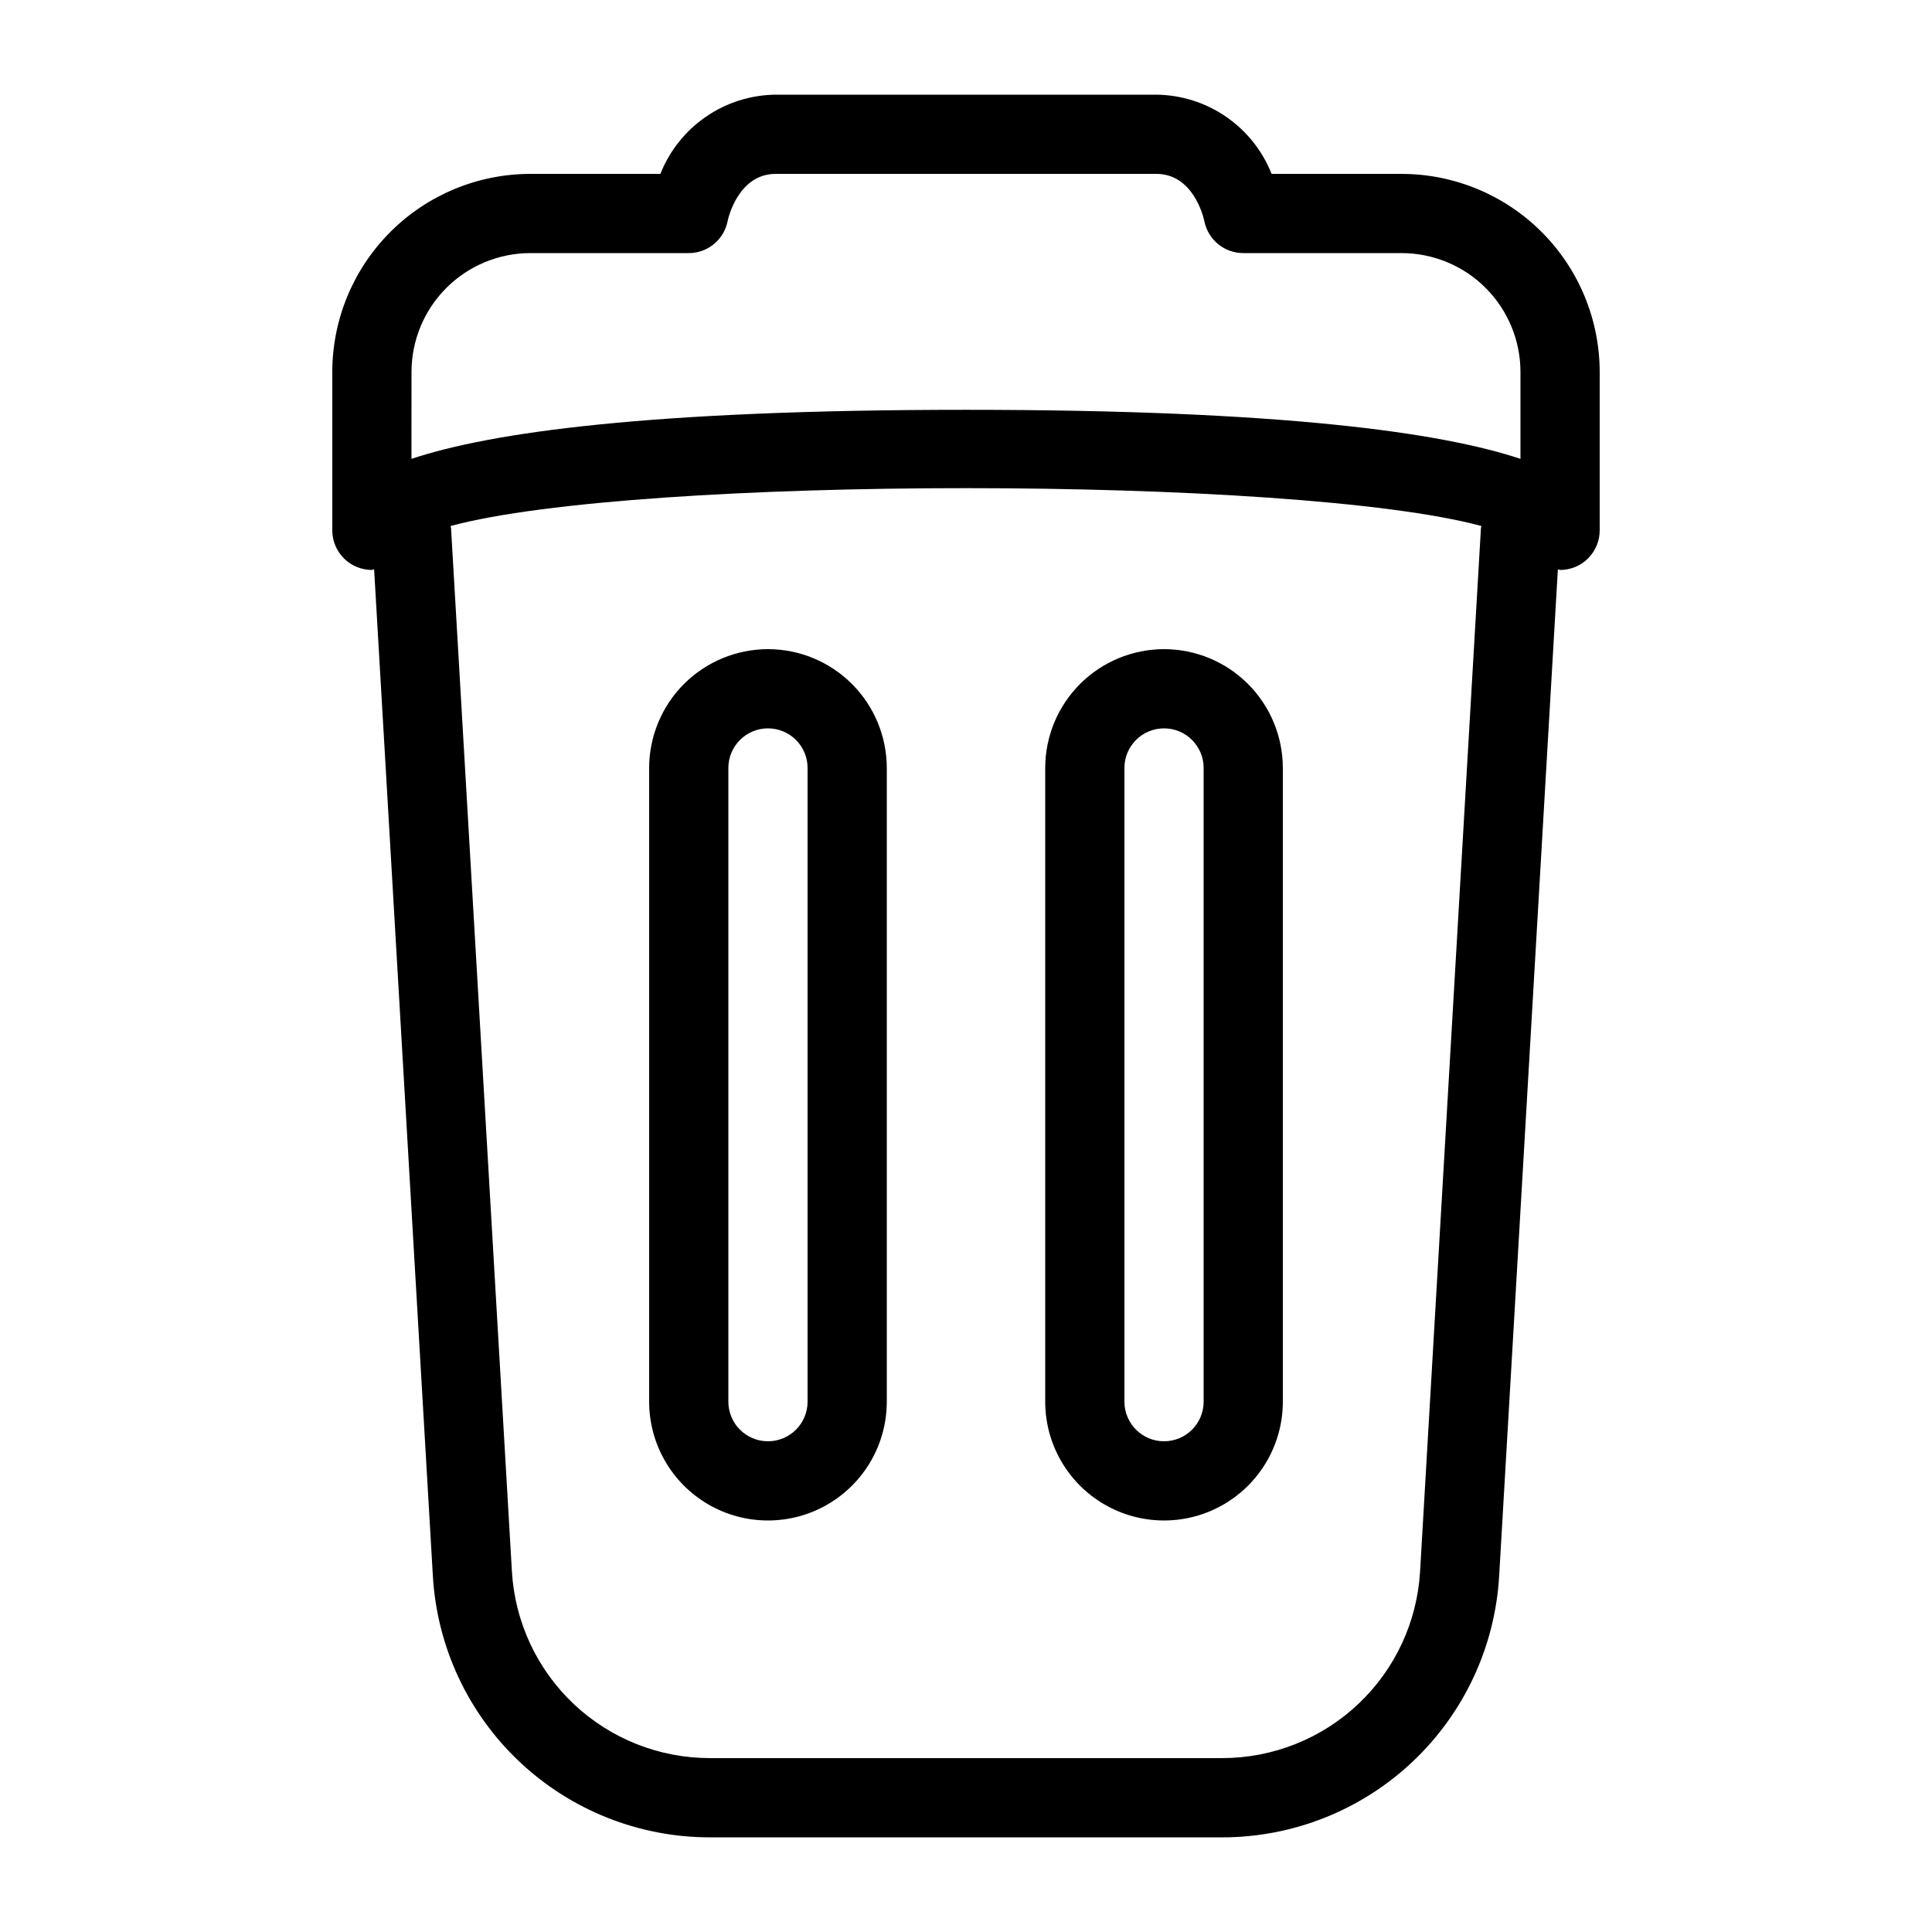 <?xml version="1.0" encoding="UTF-8"?>
<!-- Uploaded to: ICON Repo, www.iconrepo.com, Generator: ICON Repo Mixer Tools -->
<svg fill="#000000" width="800px" height="800px" version="1.1" viewBox="144 144 512 512" xmlns="http://www.w3.org/2000/svg">
 <path d="m347.52 316.03c-8.348 0.008-16.352 3.328-22.258 9.23-5.902 5.906-9.223 13.91-9.23 22.258v167.94-0.004c0 11.25 6 21.645 15.742 27.27 9.742 5.625 21.746 5.625 31.488 0 9.742-5.625 15.746-16.02 15.746-27.27v-167.94 0.004c-0.012-8.348-3.332-16.352-9.234-22.258-5.902-5.902-13.906-9.223-22.254-9.23zm10.496 199.43v-0.004c0 5.797-4.699 10.496-10.496 10.496s-10.496-4.699-10.496-10.496v-167.94 0.004c0-5.797 4.699-10.496 10.496-10.496s10.496 4.699 10.496 10.496zm94.465-199.43c-8.352 0.008-16.355 3.328-22.258 9.23-5.902 5.906-9.223 13.91-9.23 22.258v167.94-0.004c0 11.25 6 21.645 15.742 27.27s21.746 5.625 31.488 0c9.742-5.625 15.742-16.02 15.742-27.27v-167.94 0.004c-0.008-8.348-3.328-16.352-9.23-22.258-5.902-5.902-13.906-9.223-22.254-9.23zm10.496 199.43v-0.004c0 5.797-4.699 10.496-10.496 10.496s-10.496-4.699-10.496-10.496v-167.94 0.004c0-5.797 4.699-10.496 10.496-10.496s10.496 4.699 10.496 10.496zm52.477-325.38h-34.469c-2.43-6.141-6.637-11.414-12.078-15.156-5.441-3.738-11.875-5.769-18.477-5.836h-100.86c-6.606 0.066-13.039 2.098-18.48 5.836-5.441 3.742-9.645 9.016-12.078 15.156h-34.469c-13.914 0.016-27.254 5.547-37.094 15.387-9.84 9.84-15.371 23.18-15.387 37.094v41.984c0 2.781 1.105 5.453 3.074 7.422s4.637 3.074 7.422 3.074c0.211 0 0.371-0.18 0.586-0.191l15.578 266.88c1.105 18.707 9.312 36.285 22.945 49.145 13.629 12.859 31.656 20.027 50.395 20.043h135.88-0.004c18.742-0.012 36.77-7.18 50.402-20.039 13.633-12.859 21.844-30.441 22.949-49.148l15.566-266.88c0.211 0.012 0.367 0.191 0.586 0.191v0.004c2.785 0 5.453-1.105 7.422-3.074s3.074-4.641 3.074-7.422v-41.984c-0.012-13.914-5.547-27.254-15.387-37.094-9.836-9.84-23.18-15.371-37.094-15.387zm-262.4 52.48c0.008-8.348 3.328-16.352 9.234-22.254 5.902-5.906 13.906-9.227 22.254-9.234h41.984c5.023 0.004 9.344-3.555 10.301-8.488 0.02-0.117 2.562-12.504 12.742-12.504h100.86c9.738 0 12.465 11.215 12.754 12.594h-0.004c1.004 4.887 5.301 8.395 10.285 8.398h41.984c8.352 0.008 16.355 3.328 22.258 9.23 5.906 5.902 9.227 13.91 9.234 22.258v23.043c-20.992-6.992-62.977-13-146.95-13s-125.95 6.004-146.95 13zm267.28 317.93c-0.789 13.363-6.656 25.922-16.395 35.109-9.738 9.184-22.613 14.309-36.004 14.316h-135.87c-13.387-0.008-26.266-5.133-36.004-14.316-9.738-9.188-15.602-21.746-16.395-35.109l-16.137-276.57c0-0.184-0.109-0.336-0.133-0.52 49.461-13.379 223.74-13.379 273.2 0-0.02 0.184-0.121 0.336-0.129 0.52z"/>
</svg>